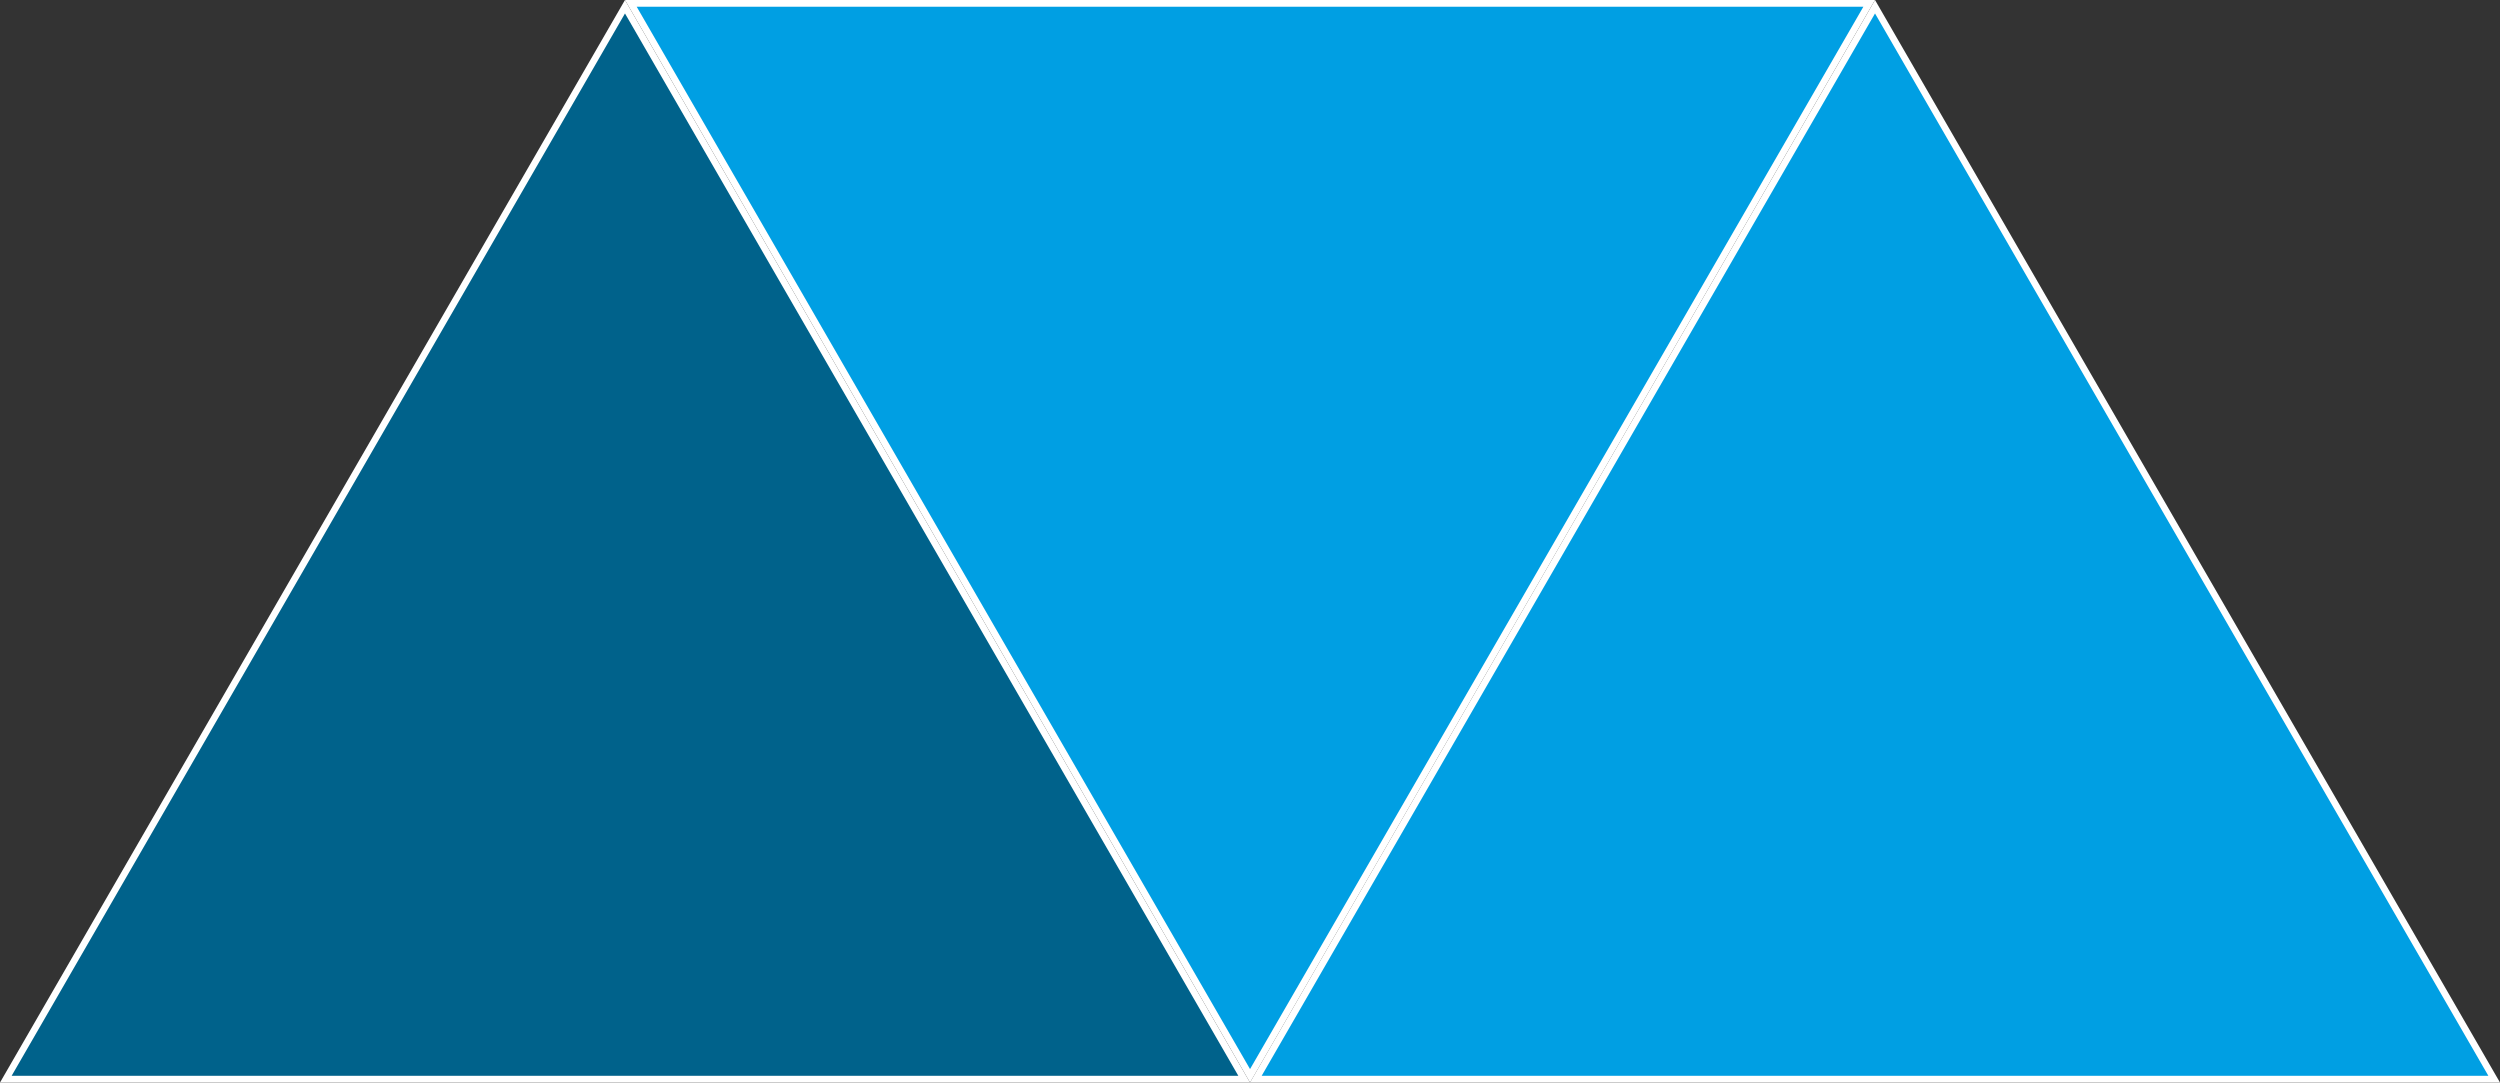 <?xml version="1.0" encoding="UTF-8"?>
<svg id="Ebene_2" data-name="Ebene 2" xmlns="http://www.w3.org/2000/svg" viewBox="0 0 371.81 161">
  <rect x="0" y="0" width="371.81" height="161" fill="#333333" stroke="none"/>
  <defs>
    <style>
      .cls-1 {
        fill: #009fe3;
      }

      .cls-1, .cls-2, .cls-3 {
        stroke-width: 0px;
      }

      .cls-2 {
        fill: #fff;
      }

      .cls-3 {
        fill: #00628b;
      }
    </style>
  </defs>
  <g id="Ebene_1-2" data-name="Ebene 1">
    <g>
      <polygon class="cls-1" points="93.82 .5 277.99 .5 185.91 160 93.82 .5"/>
      <path class="cls-2" d="m277.13,1l-45.61,79-45.61,79-45.61-79L94.69,1h182.44m1.73-1H92.95l46.48,80.5,46.48,80.5,46.48-80.5L278.86,0h0Z"/>
    </g>
    <g>
      <polygon class="cls-3" points=".87 160.5 92.95 1 185.04 160.5 .87 160.5"/>
      <path class="cls-2" d="m92.95,2l45.61,79,45.61,79H1.73l45.61-79L92.95,2m0-2l-46.48,80.5L0,161h185.91l-46.48-80.5L92.95,0h0Z"/>
    </g>
    <g>
      <polygon class="cls-1" points="186.77 160.5 278.86 1 370.95 160.5 186.77 160.5"/>
      <path class="cls-2" d="m278.86,2l45.61,79,45.61,79h-182.44l45.61-79L278.86,2m0-2l-46.48,80.5-46.48,80.5h185.91l-46.48-80.5L278.86,0h0Z"/>
    </g>
  </g>
</svg>
